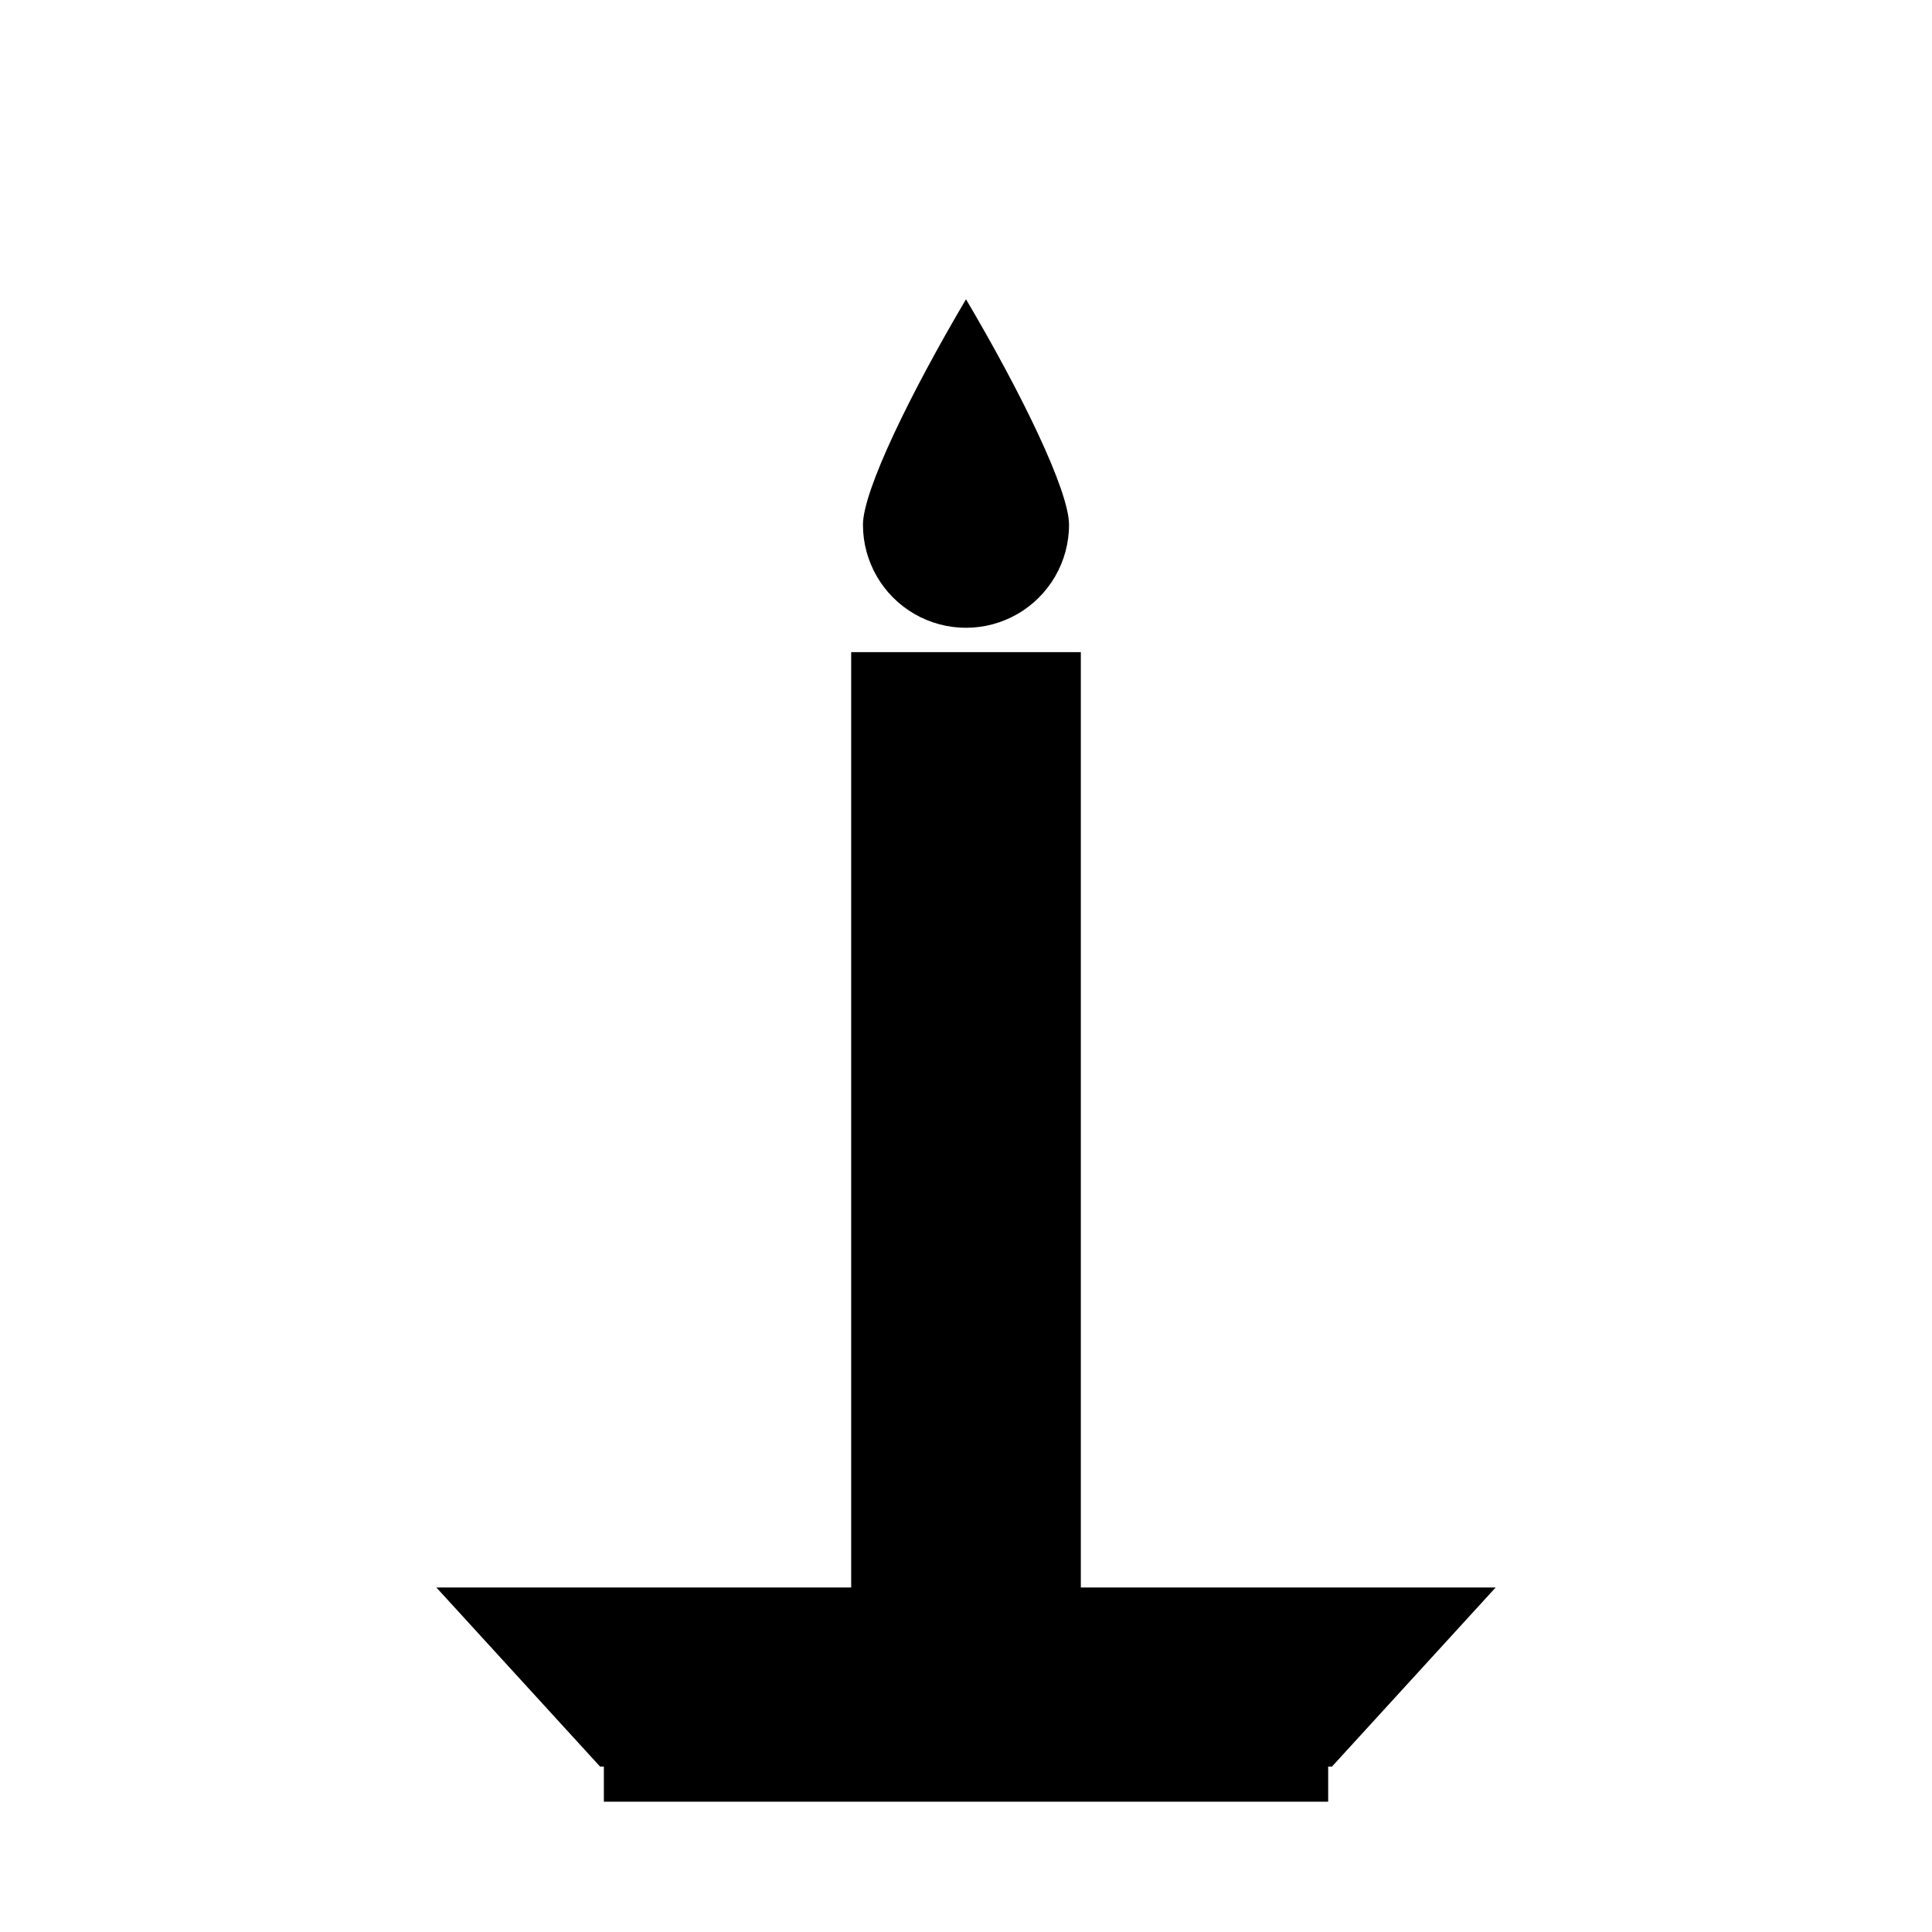<?xml version="1.0" encoding="UTF-8"?>
<!-- Uploaded to: ICON Repo, www.iconrepo.com, Generator: ICON Repo Mixer Tools -->
<svg fill="#000000" width="800px" height="800px" version="1.1" viewBox="144 144 512 512" xmlns="http://www.w3.org/2000/svg">
 <g>
  <path d="m400 223.31c-14.711 24.887-27.309 50.734-27.309 59.75 0 9.758 5.207 18.773 13.652 23.648 8.449 4.879 18.859 4.879 27.309 0 8.449-4.875 13.652-13.891 13.652-23.648 0-9.016-12.594-34.863-27.305-59.75z"/>
  <path d="m430.43 564.7v-247.88h-60.859v247.88h-109.93l43.379 47.457h1.008v9.32h191.95v-9.32h1.008l43.379-47.457z"/>
 </g>
</svg>